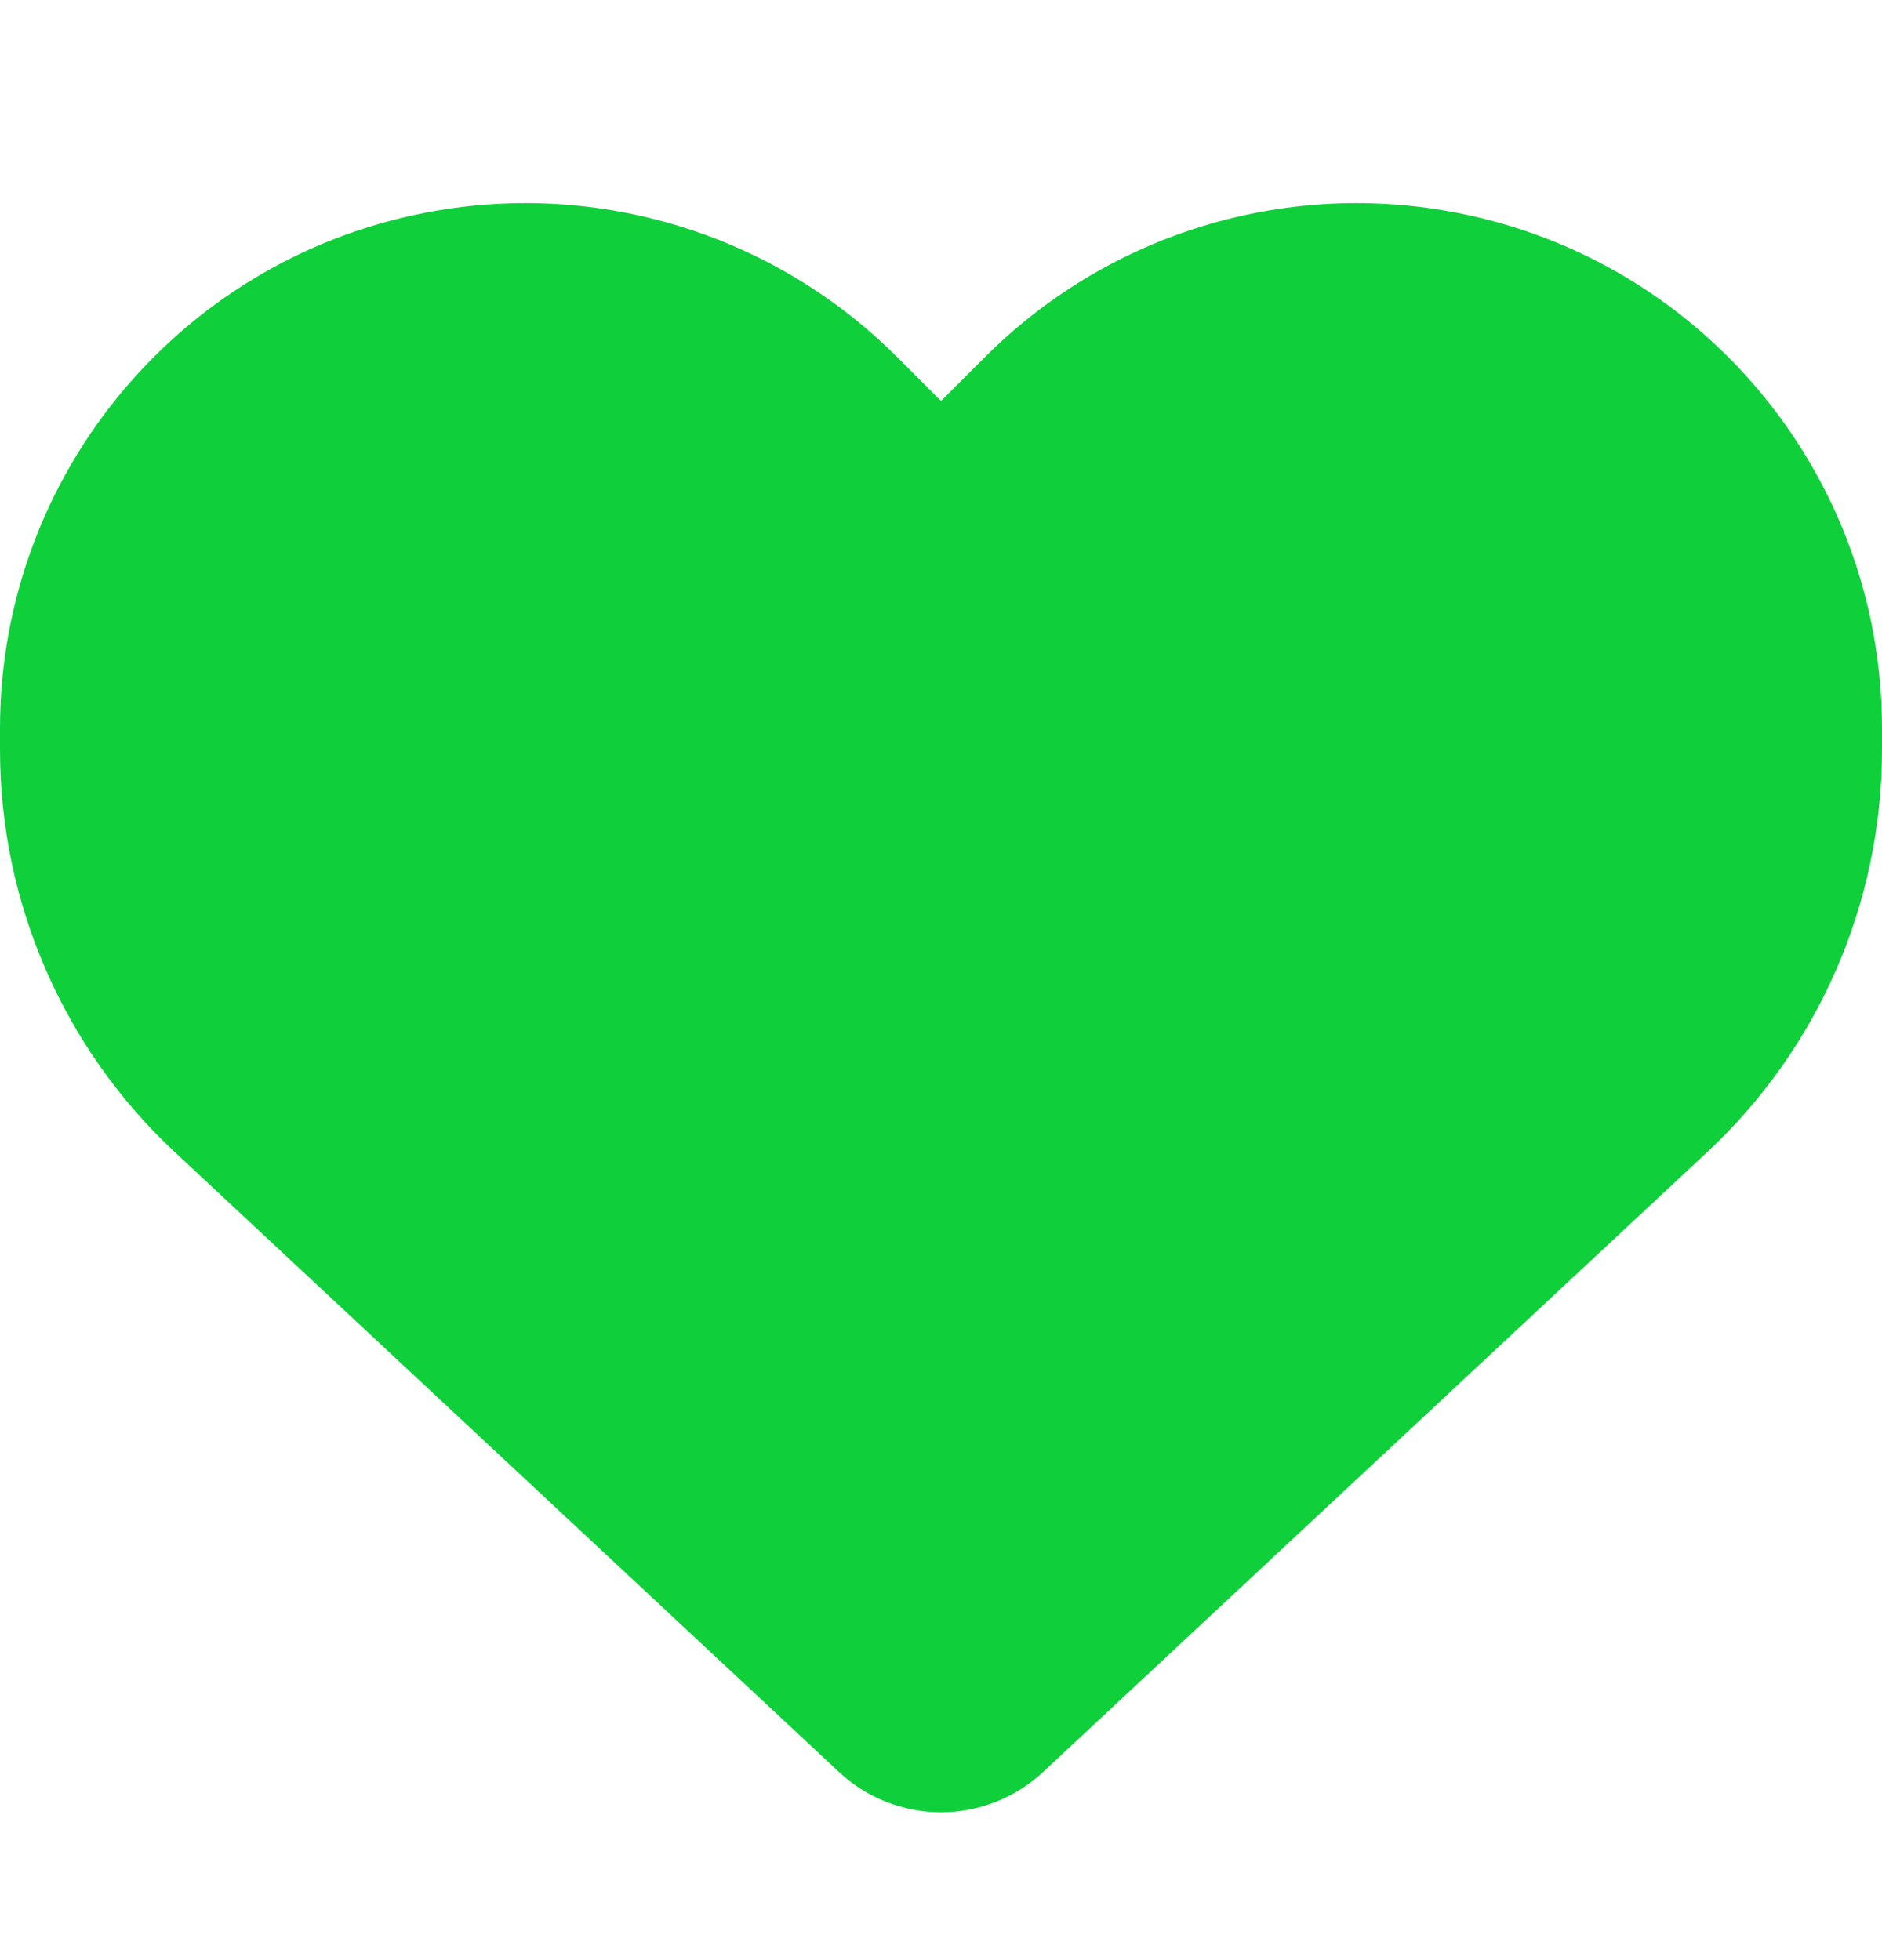 <svg width="24" height="25" viewBox="0 0 24 25" fill="none" xmlns="http://www.w3.org/2000/svg">
<g clip-path="url(#clip0_110_5800)">
<path d="M2.231 14.696L10.702 22.603C11.053 22.931 11.517 23.114 12 23.114C12.483 23.114 12.947 22.931 13.299 22.603L21.769 14.696C23.194 13.369 24 11.508 24 9.563V9.291C24 6.014 21.633 3.221 18.403 2.682C16.266 2.325 14.091 3.024 12.563 4.552L12 5.114L11.438 4.552C9.91 3.024 7.735 2.325 5.597 2.682C2.367 3.221 0 6.014 0 9.291V9.563C0 11.508 0.806 13.369 2.231 14.696Z" fill="#0FD03B"/>
</g>
<defs>
<clipPath id="clip0_110_5800">
<rect width="24" height="24" fill="white" transform="translate(0 0.614)"/>
</clipPath>
</defs>
</svg>
